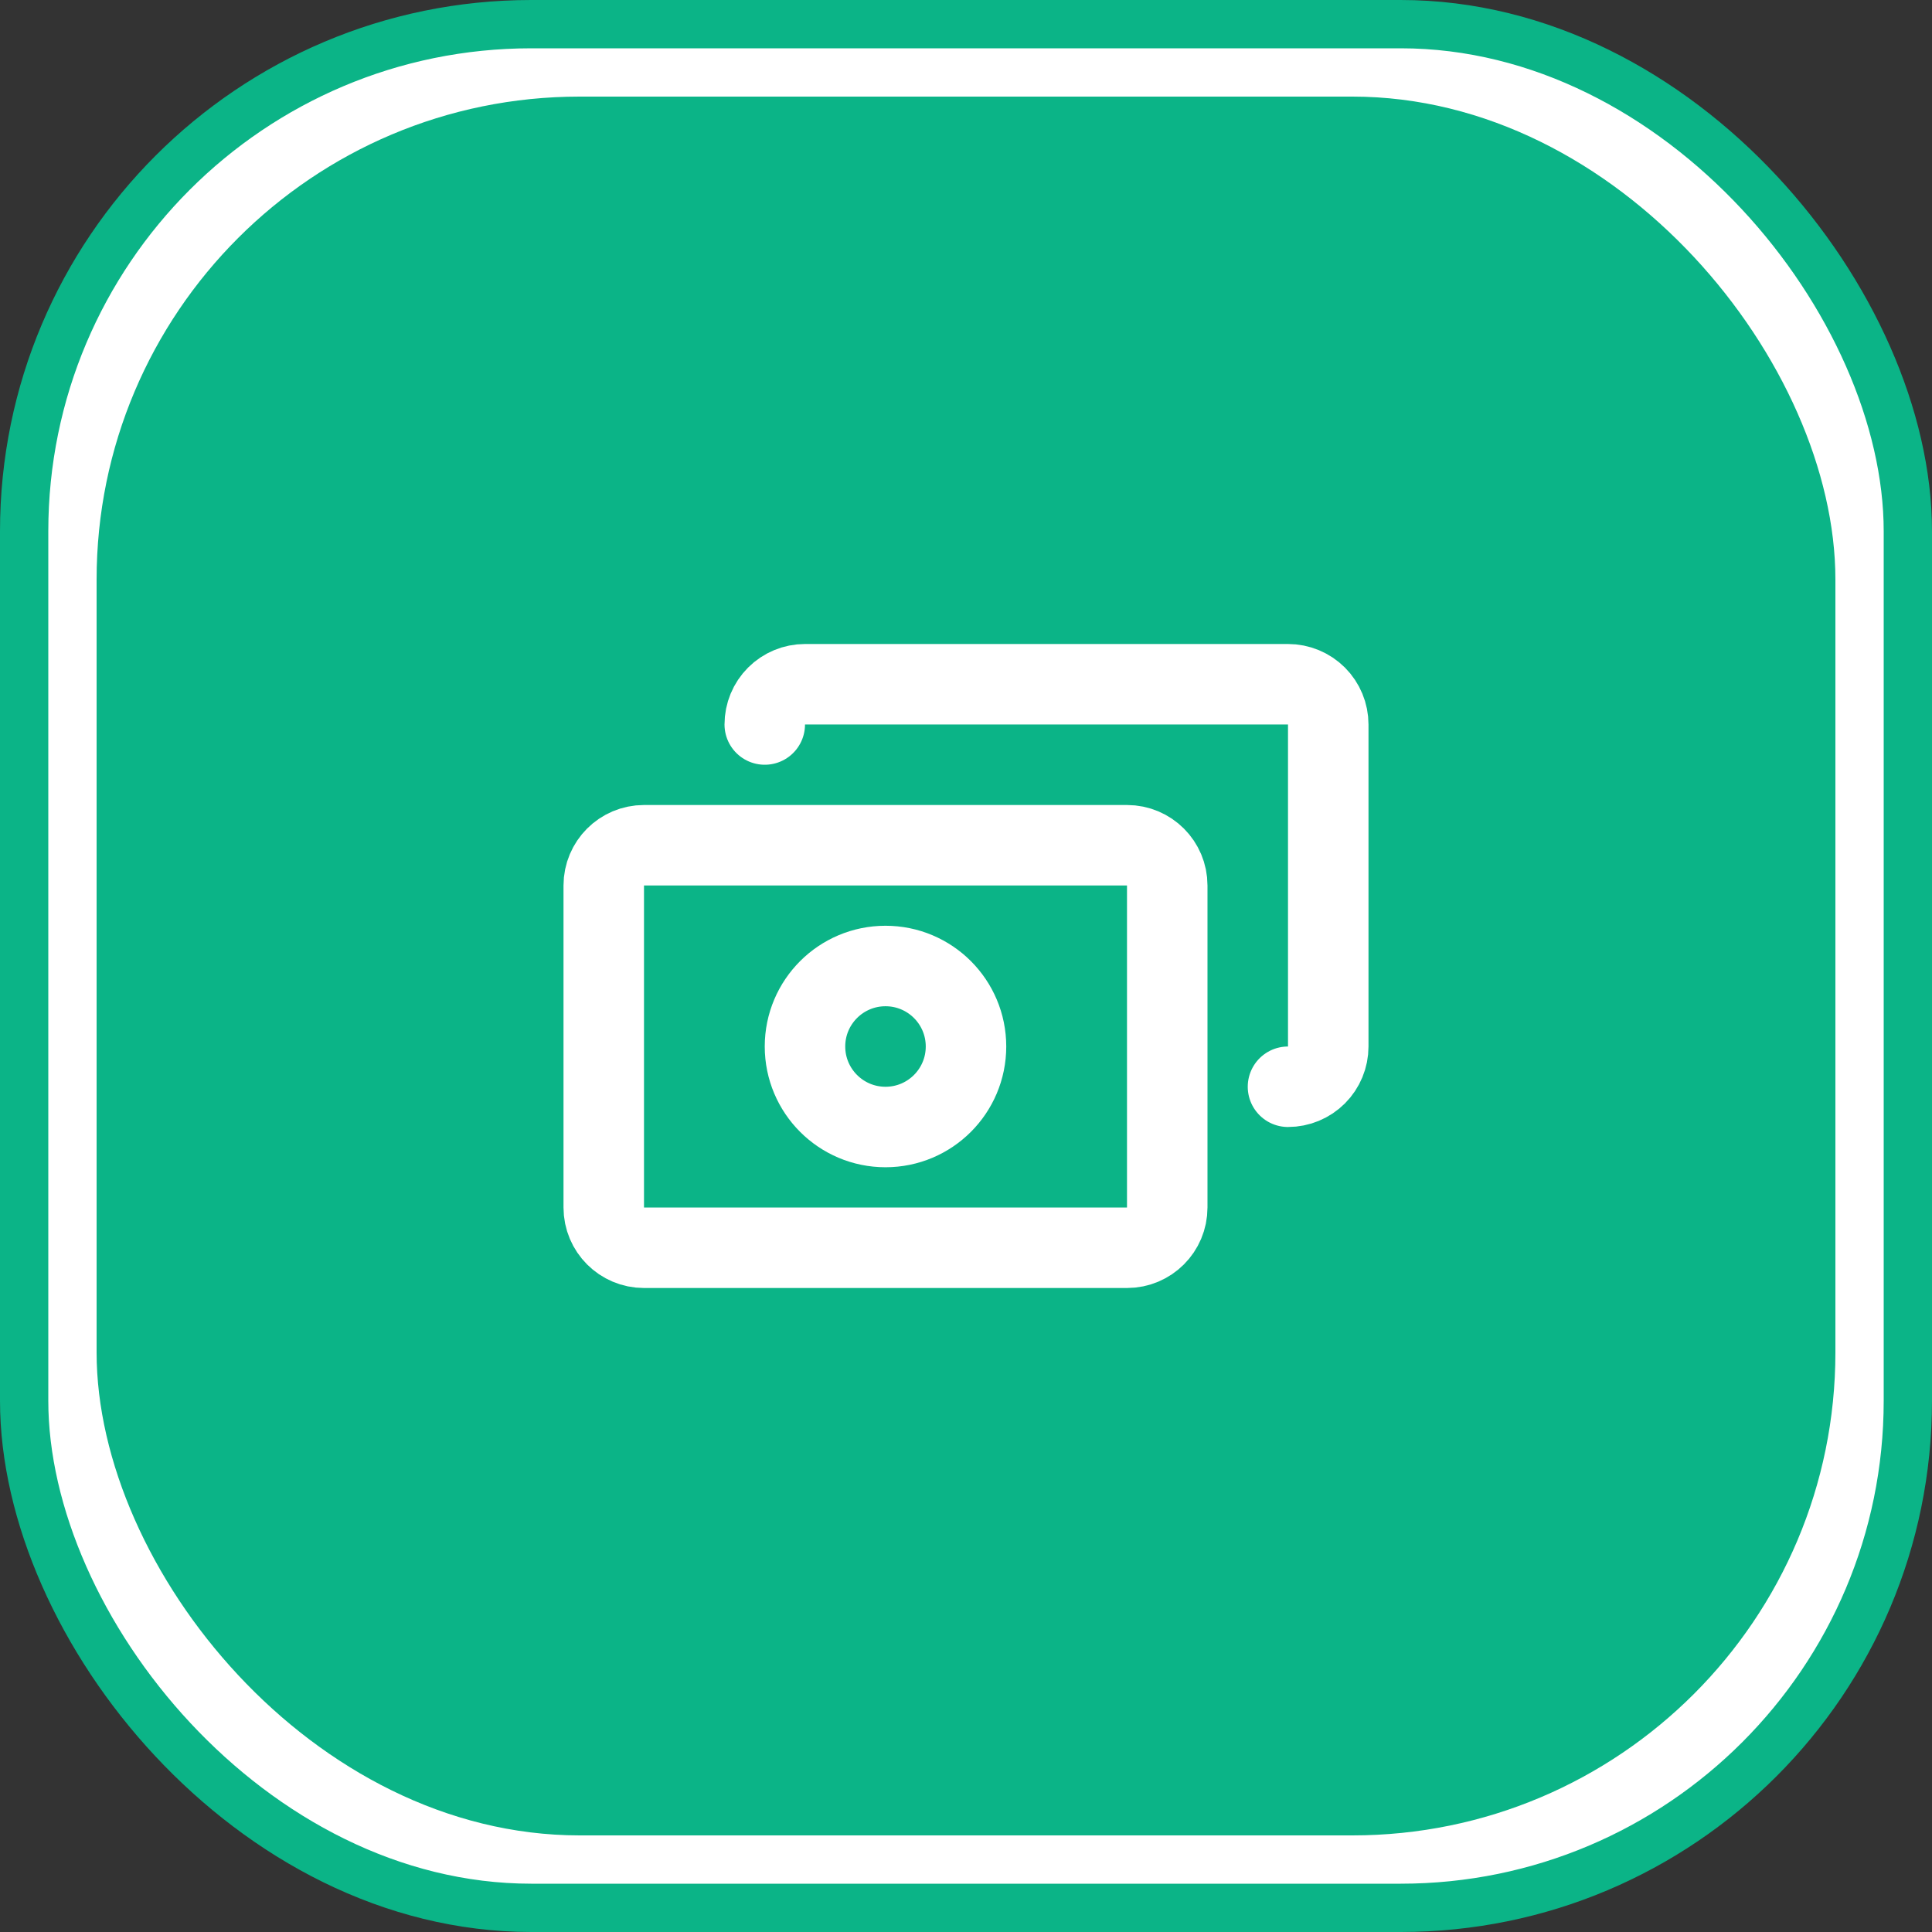 <svg width="80" height="80" viewBox="0 0 80 80" fill="none" xmlns="http://www.w3.org/2000/svg">
<rect x="0" y="0" width="80" height="80" fill="#333333" stroke="none"/>
<rect x="1" y="1" width="78" height="78" rx="21" fill="white"/>
<rect x="1" y="1" width="78" height="78" rx="21" stroke="#0BB487" stroke-width="2"/>
<rect x="4" y="4" width="72" height="72" rx="20" fill="#0BB487"/>
<path d="M31.667 30C31.667 29.558 31.842 29.134 32.155 28.821C32.467 28.509 32.891 28.333 33.333 28.333H53.333C53.775 28.333 54.199 28.509 54.512 28.821C54.824 29.134 55 29.558 55 30V43.333C55 43.775 54.824 44.199 54.512 44.512C54.199 44.824 53.775 45 53.333 45M26.667 35H46.667C47.587 35 48.333 35.746 48.333 36.667V50C48.333 50.92 47.587 51.667 46.667 51.667H26.667C25.746 51.667 25 50.92 25 50V36.667C25 35.746 25.746 35 26.667 35ZM40 43.333C40 45.174 38.508 46.667 36.667 46.667C34.826 46.667 33.333 45.174 33.333 43.333C33.333 41.492 34.826 40 36.667 40C38.508 40 40 41.492 40 43.333Z" stroke="white" stroke-width="3.333" stroke-linecap="round" stroke-linejoin="round"/>
</svg>
